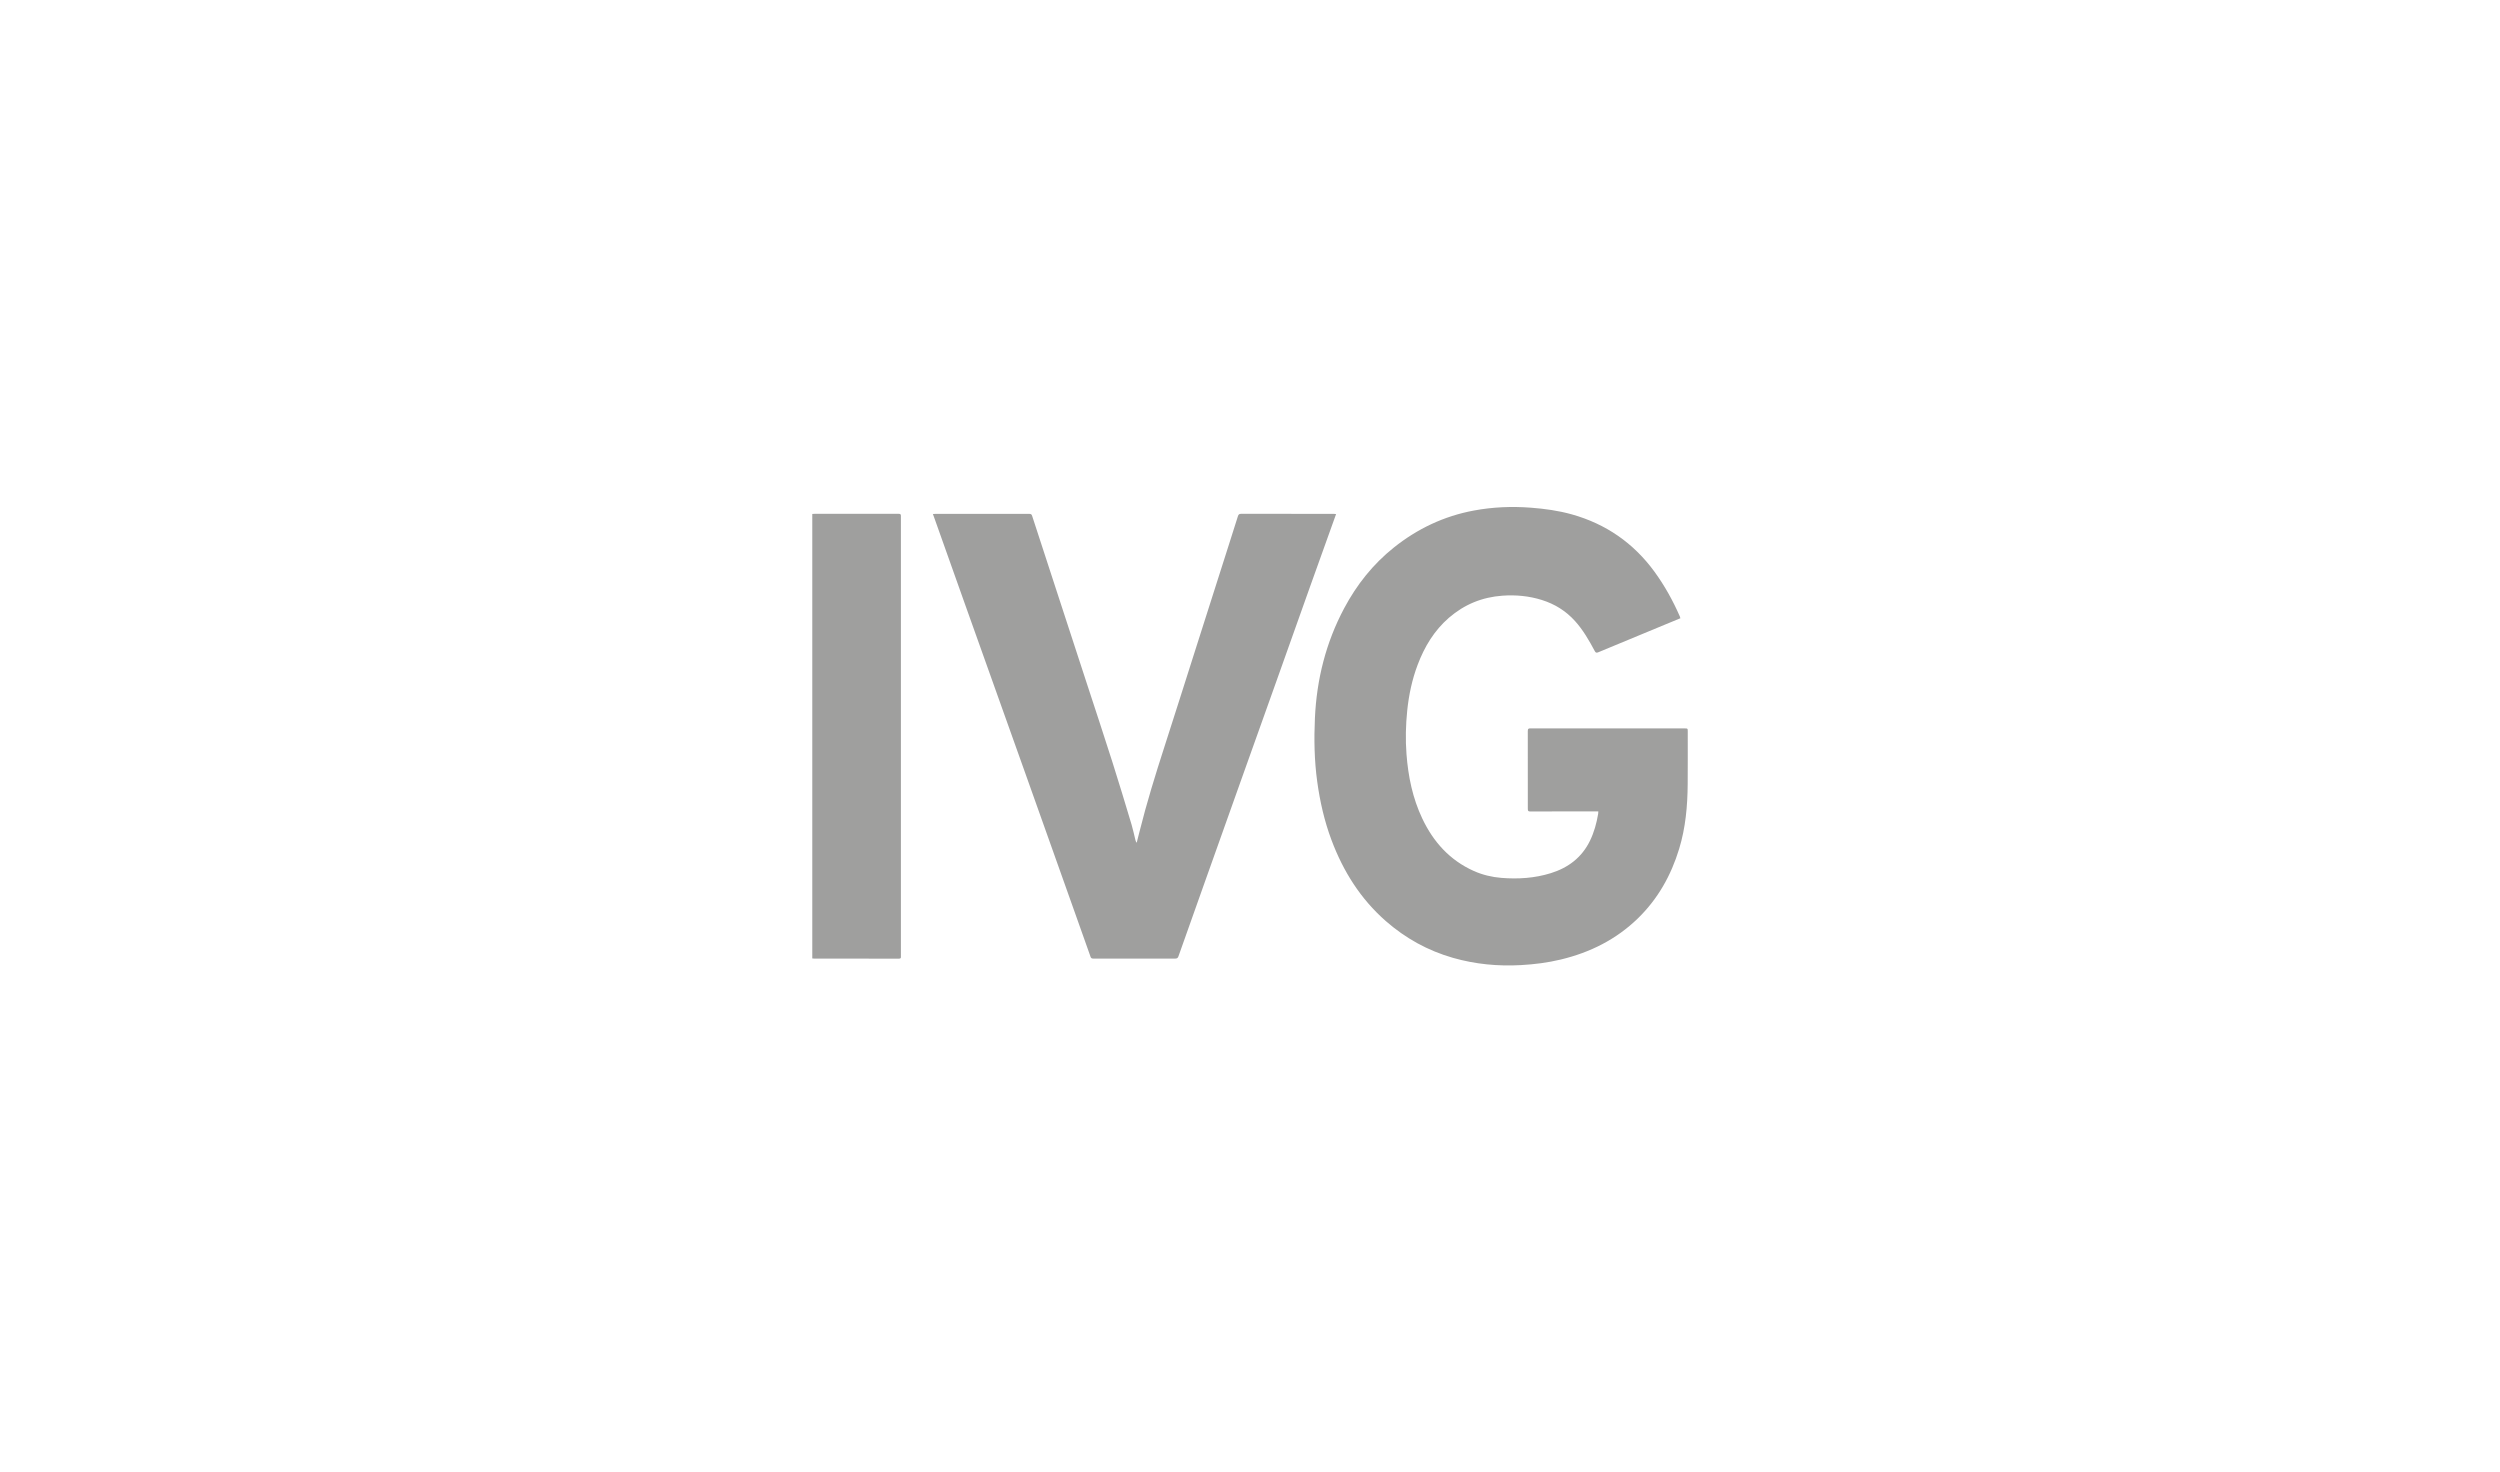 <?xml version="1.0" encoding="UTF-8"?>
<svg id="IVG_A" xmlns="http://www.w3.org/2000/svg" viewBox="0 0 798 470">
  <defs>
    <style>
      .cls-1 {
        fill: #9f9f9e;
      }
    </style>
  </defs>
  <path class="cls-1" d="M536.37,197.35c-1.71.7-3.35,1.38-4.99,2.06-7.07,2.92-14.14,5.84-21.2,8.79-.6.25-.85.17-1.15-.41-1.8-3.38-3.71-6.7-6.29-9.56-2.9-3.21-6.44-5.42-10.59-6.72-4.12-1.29-8.31-1.67-12.56-1.37-6.45.46-12.16,2.78-17.07,7.03-4.72,4.09-7.82,9.26-10,15.02-1.78,4.7-2.81,9.59-3.33,14.59-.48,4.63-.59,9.27-.24,13.91.54,7.13,1.95,14.06,5.03,20.56,3.54,7.49,8.8,13.35,16.49,16.78,2.79,1.24,5.73,1.94,8.77,2.19,5.36.43,10.66.1,15.82-1.52,5.53-1.73,9.84-4.98,12.43-10.27,1.34-2.74,2.14-5.65,2.64-8.65.04-.24.04-.49.06-.79-.43,0-.78,0-1.14,0-6.87,0-13.73,0-20.6.03-.6,0-.77-.16-.77-.77.02-8.31.02-16.63-.01-24.94,0-.79.35-.81.94-.81,9.88.01,19.75.01,29.63.01,6.48,0,12.96,0,19.43,0,1.06,0,1.06,0,1.06,1.02,0,5.58.02,11.16-.02,16.74-.05,7.01-.67,13.95-2.73,20.7-2.57,8.45-6.78,15.95-13.13,22.14-6.93,6.75-15.28,10.92-24.64,13.17-4.18,1.01-8.41,1.54-12.7,1.78-7.37.41-14.61-.28-21.71-2.31-8.04-2.3-15.18-6.25-21.46-11.75-8.06-7.07-13.58-15.86-17.32-25.83-2.27-6.05-3.69-12.3-4.57-18.71-.92-6.73-1.04-13.5-.73-20.25.56-12.36,3.51-24.14,9.37-35.11,3.99-7.48,9.17-14.01,15.82-19.32,7.54-6.02,16.02-10.04,25.53-11.81,6.04-1.13,12.12-1.38,18.25-.91,4.42.34,8.79.94,13.06,2.14,10.88,3.06,19.66,9.14,26.33,18.26,3.25,4.45,5.9,9.24,8.11,14.28.07.16.11.34.19.61Z"/>
  <path class="cls-1" d="M297.78,164.07c.35-.02.6-.04.84-.04,9.99,0,19.98,0,29.97,0,.45,0,.7.13.85.59,2.52,7.76,5.05,15.52,7.59,23.27,3.29,10.07,6.58,20.14,9.86,30.2,2.74,8.38,5.52,16.75,8.19,25.16,2.12,6.65,4.12,13.33,6.13,20.01.48,1.61.81,3.26,1.22,4.9.06.25.17.49.26.74.06,0,.12,0,.17,0,.3-1.16.59-2.31.88-3.47,2.27-9.09,5.03-18.03,7.91-26.95,3.37-10.42,6.66-20.87,9.99-31.31,3.51-11,7.02-22,10.52-33,1-3.14,2.02-6.27,2.99-9.42.17-.56.45-.74,1.02-.74,9.85.01,19.71,0,29.56.01.22,0,.43.04.75.07-.17.47-.31.85-.44,1.22-2.59,7.21-5.18,14.42-7.76,21.64-3.63,10.17-7.24,20.35-10.86,30.52-3.72,10.45-7.46,20.9-11.19,31.35-3.93,11.03-7.86,22.06-11.78,33.09-2.77,7.78-5.53,15.55-8.28,23.33-.19.53-.44.75-1.02.74-8.74-.02-17.47-.02-26.21,0-.78,0-.82-.54-.98-.99-1.71-4.79-3.41-9.6-5.11-14.39-5.25-14.76-10.5-29.51-15.75-44.27-6.27-17.58-12.55-35.15-18.81-52.73-3.33-9.34-6.64-18.68-9.96-28.02-.17-.48-.35-.96-.56-1.54Z"/>
  <path class="cls-1" d="M259.28,305.93v-141.87c.26-.02.5-.05.74-.05,8.94,0,17.88.02,26.83,0,.83,0,.72.47.72.96,0,16.29,0,32.57,0,48.86,0,30.34,0,60.68,0,91.01,0,.18-.02.37,0,.55.05.49-.18.61-.64.61-8.96-.01-17.93,0-26.89-.01-.22,0-.45-.03-.74-.05Z"/>
</svg>